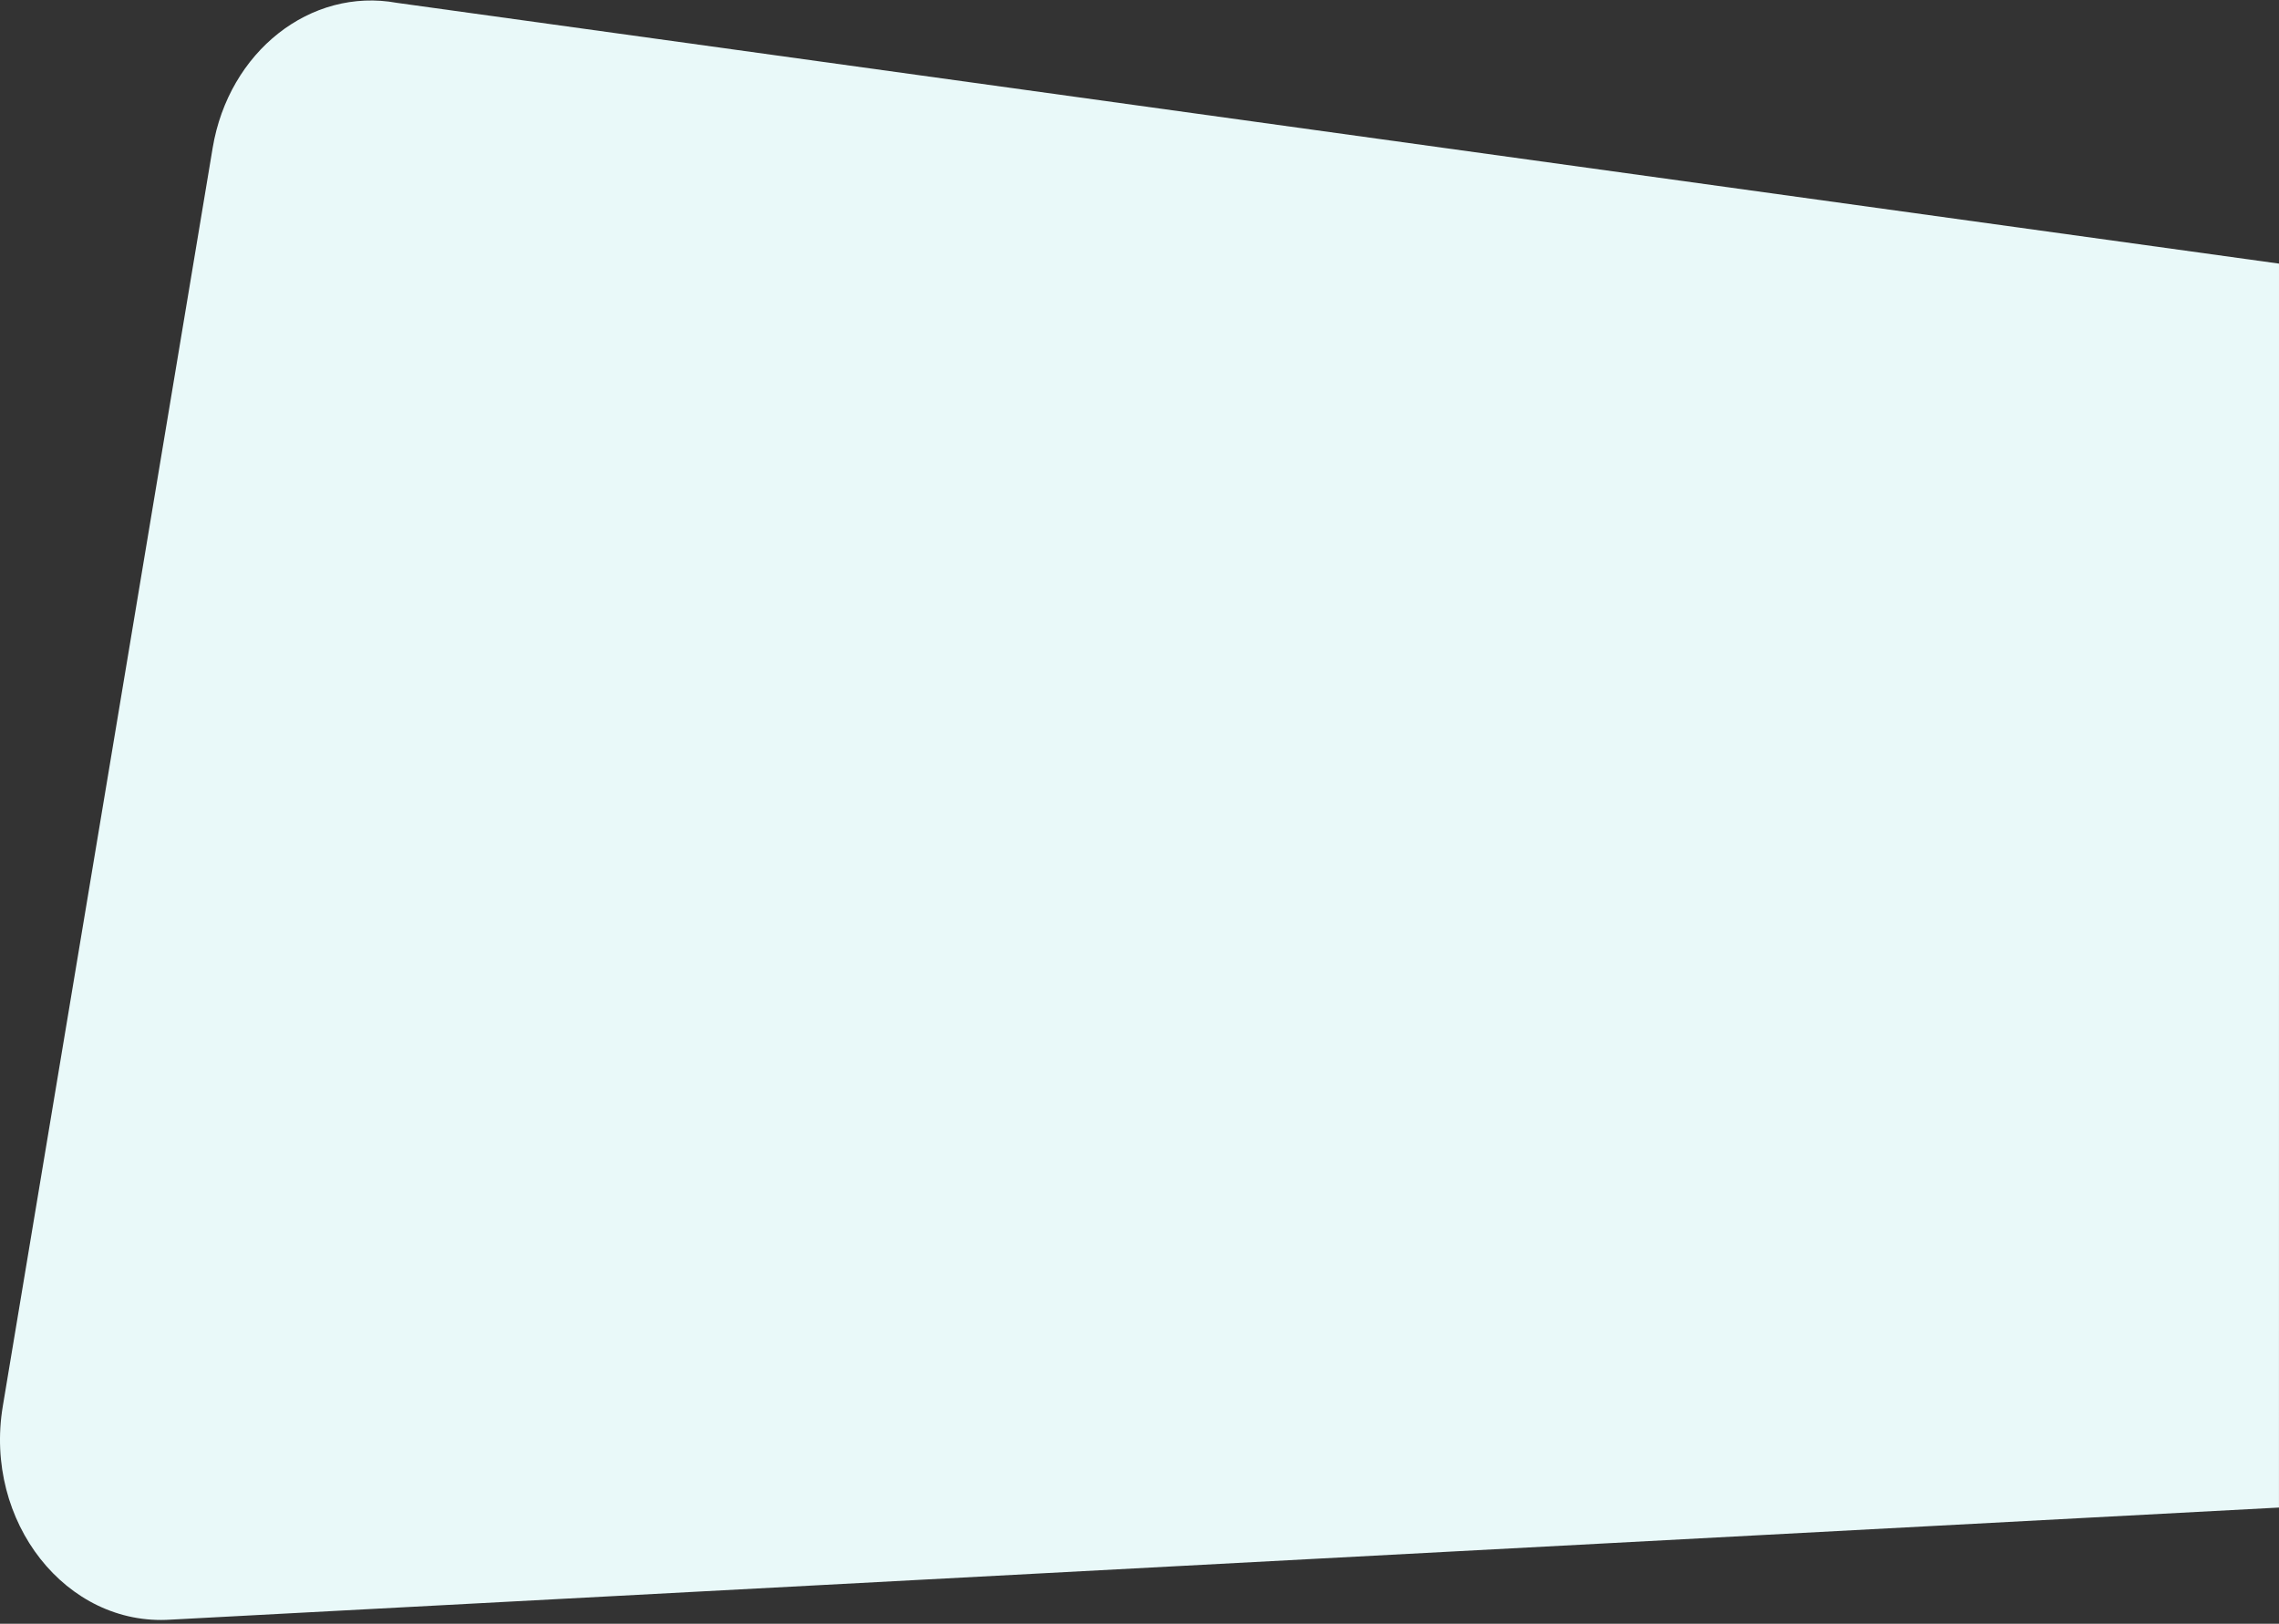 <svg width="536" height="382" viewBox="0 0 536 382" fill="none" xmlns="http://www.w3.org/2000/svg">
<rect x="0" y="0" width="536" height="382" fill="#333333" stroke="none"/>
<path d="M535.994 354.666L40.198 381.033C15.584 382.701 -3.872 357.99 0.659 330.817L50.016 34.799C53.8 12.114 73.044 -3.039 93.362 0.672L536 62.018L535.994 354.666Z" fill="#E9F9F9"/>
</svg>
